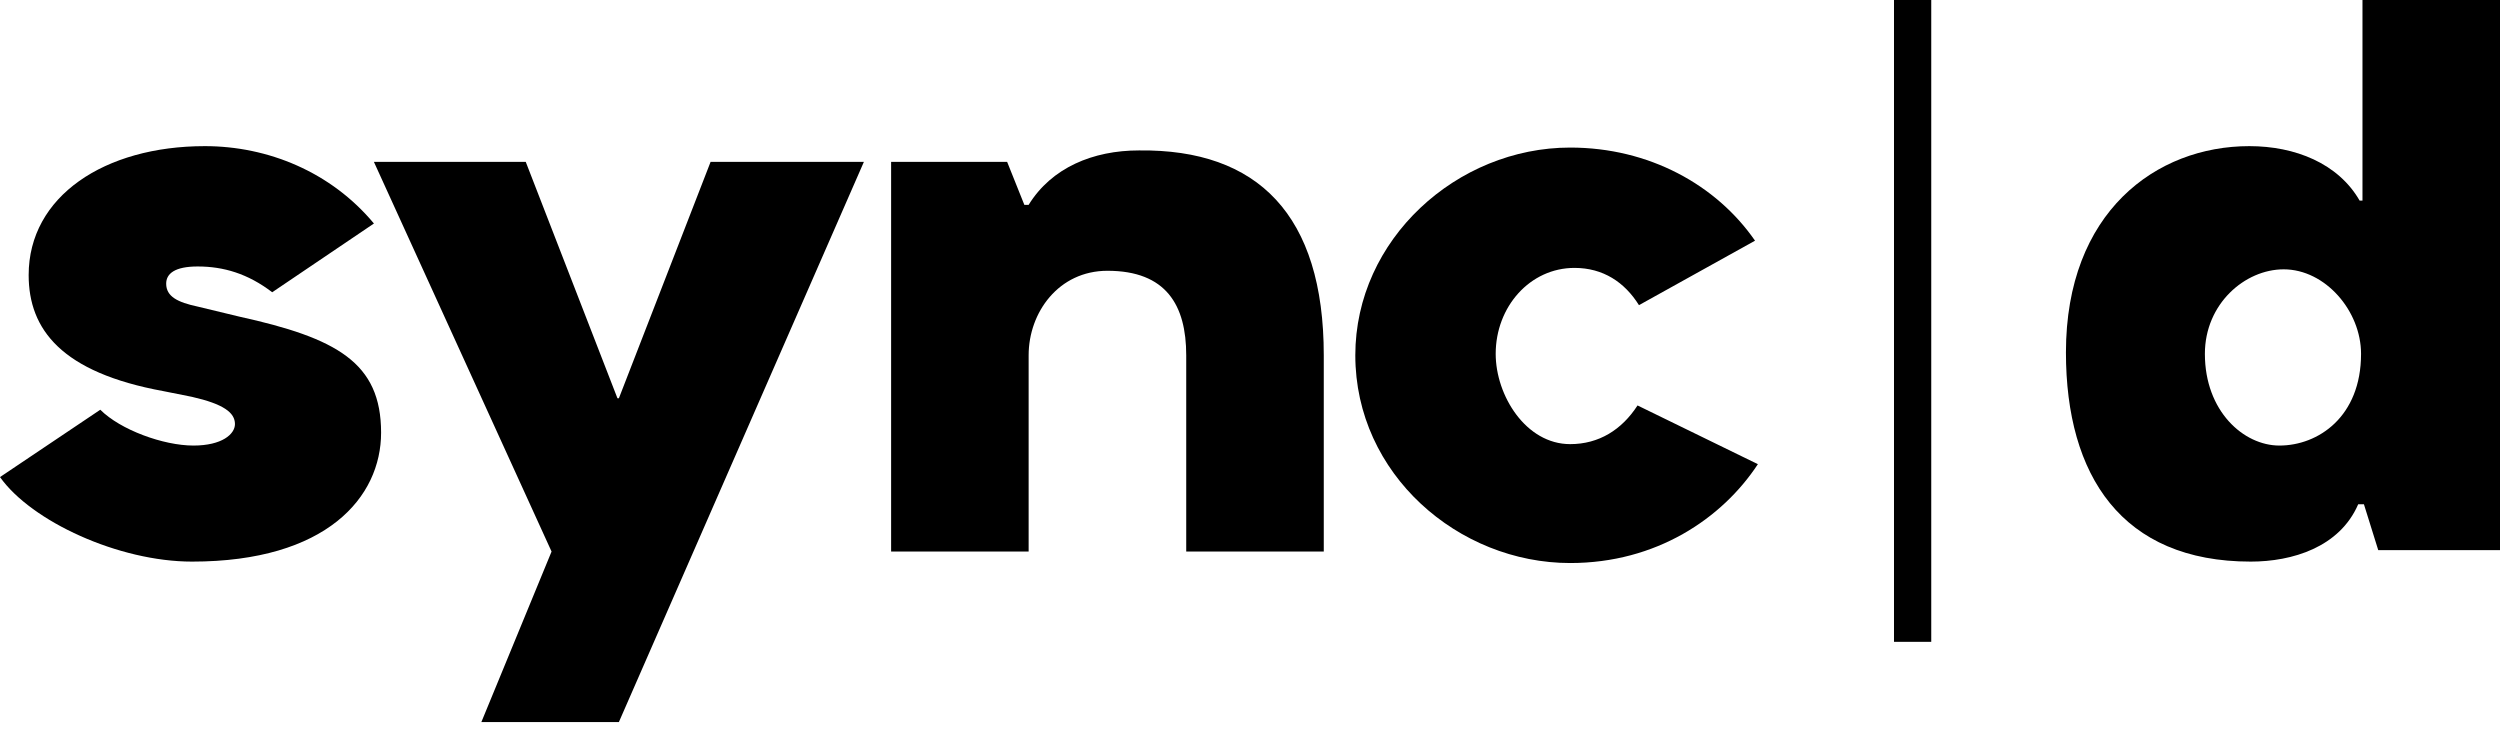 <svg width="112" height="33" viewBox="0 0 112 33" fill="none" xmlns="http://www.w3.org/2000/svg">
<path d="M17.073 19.383C17.073 22.272 14.634 25.16 8.601 25.16C5.327 25.16 1.412 23.363 0 21.373L4.493 18.356C5.391 19.255 7.317 19.961 8.665 19.961C9.948 19.961 10.526 19.448 10.526 18.998C10.526 18.485 10.012 18.1 8.601 17.779L7.317 17.522C2.76 16.688 1.284 14.762 1.284 12.323C1.284 8.793 4.685 6.547 9.178 6.547C12.002 6.547 14.826 7.702 16.752 10.013L12.195 13.093C11.104 12.259 10.012 11.938 8.857 11.938C7.83 11.938 7.445 12.259 7.445 12.708C7.445 13.286 7.959 13.543 8.857 13.735L10.719 14.184C15.083 15.147 17.073 16.238 17.073 19.383Z" fill="black"/>
<path d="M38.702 7.253L27.726 32.348H21.565L24.71 24.71L16.751 7.253H23.554L27.662 17.843H27.726L31.834 7.253H38.702Z" fill="black"/>
<path d="M59.305 15.917V24.71H53.143V15.917C53.143 13.671 52.245 12.131 49.613 12.131C47.431 12.131 46.083 13.992 46.083 15.917V24.71H39.922V7.253H45.12L45.891 9.178H46.083C47.11 7.509 48.971 6.739 51.025 6.739C56.352 6.675 59.305 9.628 59.305 15.917Z" fill="black"/>
<path d="M78.753 20.795C77.148 23.234 74.196 25.224 70.345 25.224C65.339 25.224 60.718 21.244 60.718 15.917C60.718 10.719 65.275 6.611 70.345 6.611C73.875 6.611 76.892 8.28 78.625 10.783L73.426 13.671C72.784 12.644 71.821 12.002 70.538 12.002C68.548 12.002 67.007 13.735 67.007 15.853C67.007 17.714 68.355 19.897 70.345 19.897C71.629 19.897 72.656 19.255 73.362 18.164L78.753 20.795Z" fill="black"/>
<path d="M112.001 0V24.646H106.545L105.904 22.592H105.647C104.813 24.518 102.694 25.16 100.833 25.16C95.057 25.16 92.554 21.309 92.554 15.789C92.554 9.499 96.597 6.547 100.769 6.547C102.823 6.547 104.748 7.317 105.711 8.986H105.839V0H112.001ZM102.309 12.066C100.576 12.066 98.779 13.607 98.779 15.853C98.779 18.421 100.512 19.961 102.117 19.961C103.85 19.961 105.775 18.677 105.775 15.853C105.775 13.928 104.171 12.066 102.309 12.066Z" fill="black"/>
<path d="M86.52 0H84.851V28.754H86.52V0Z" fill="black"/>
</svg>

